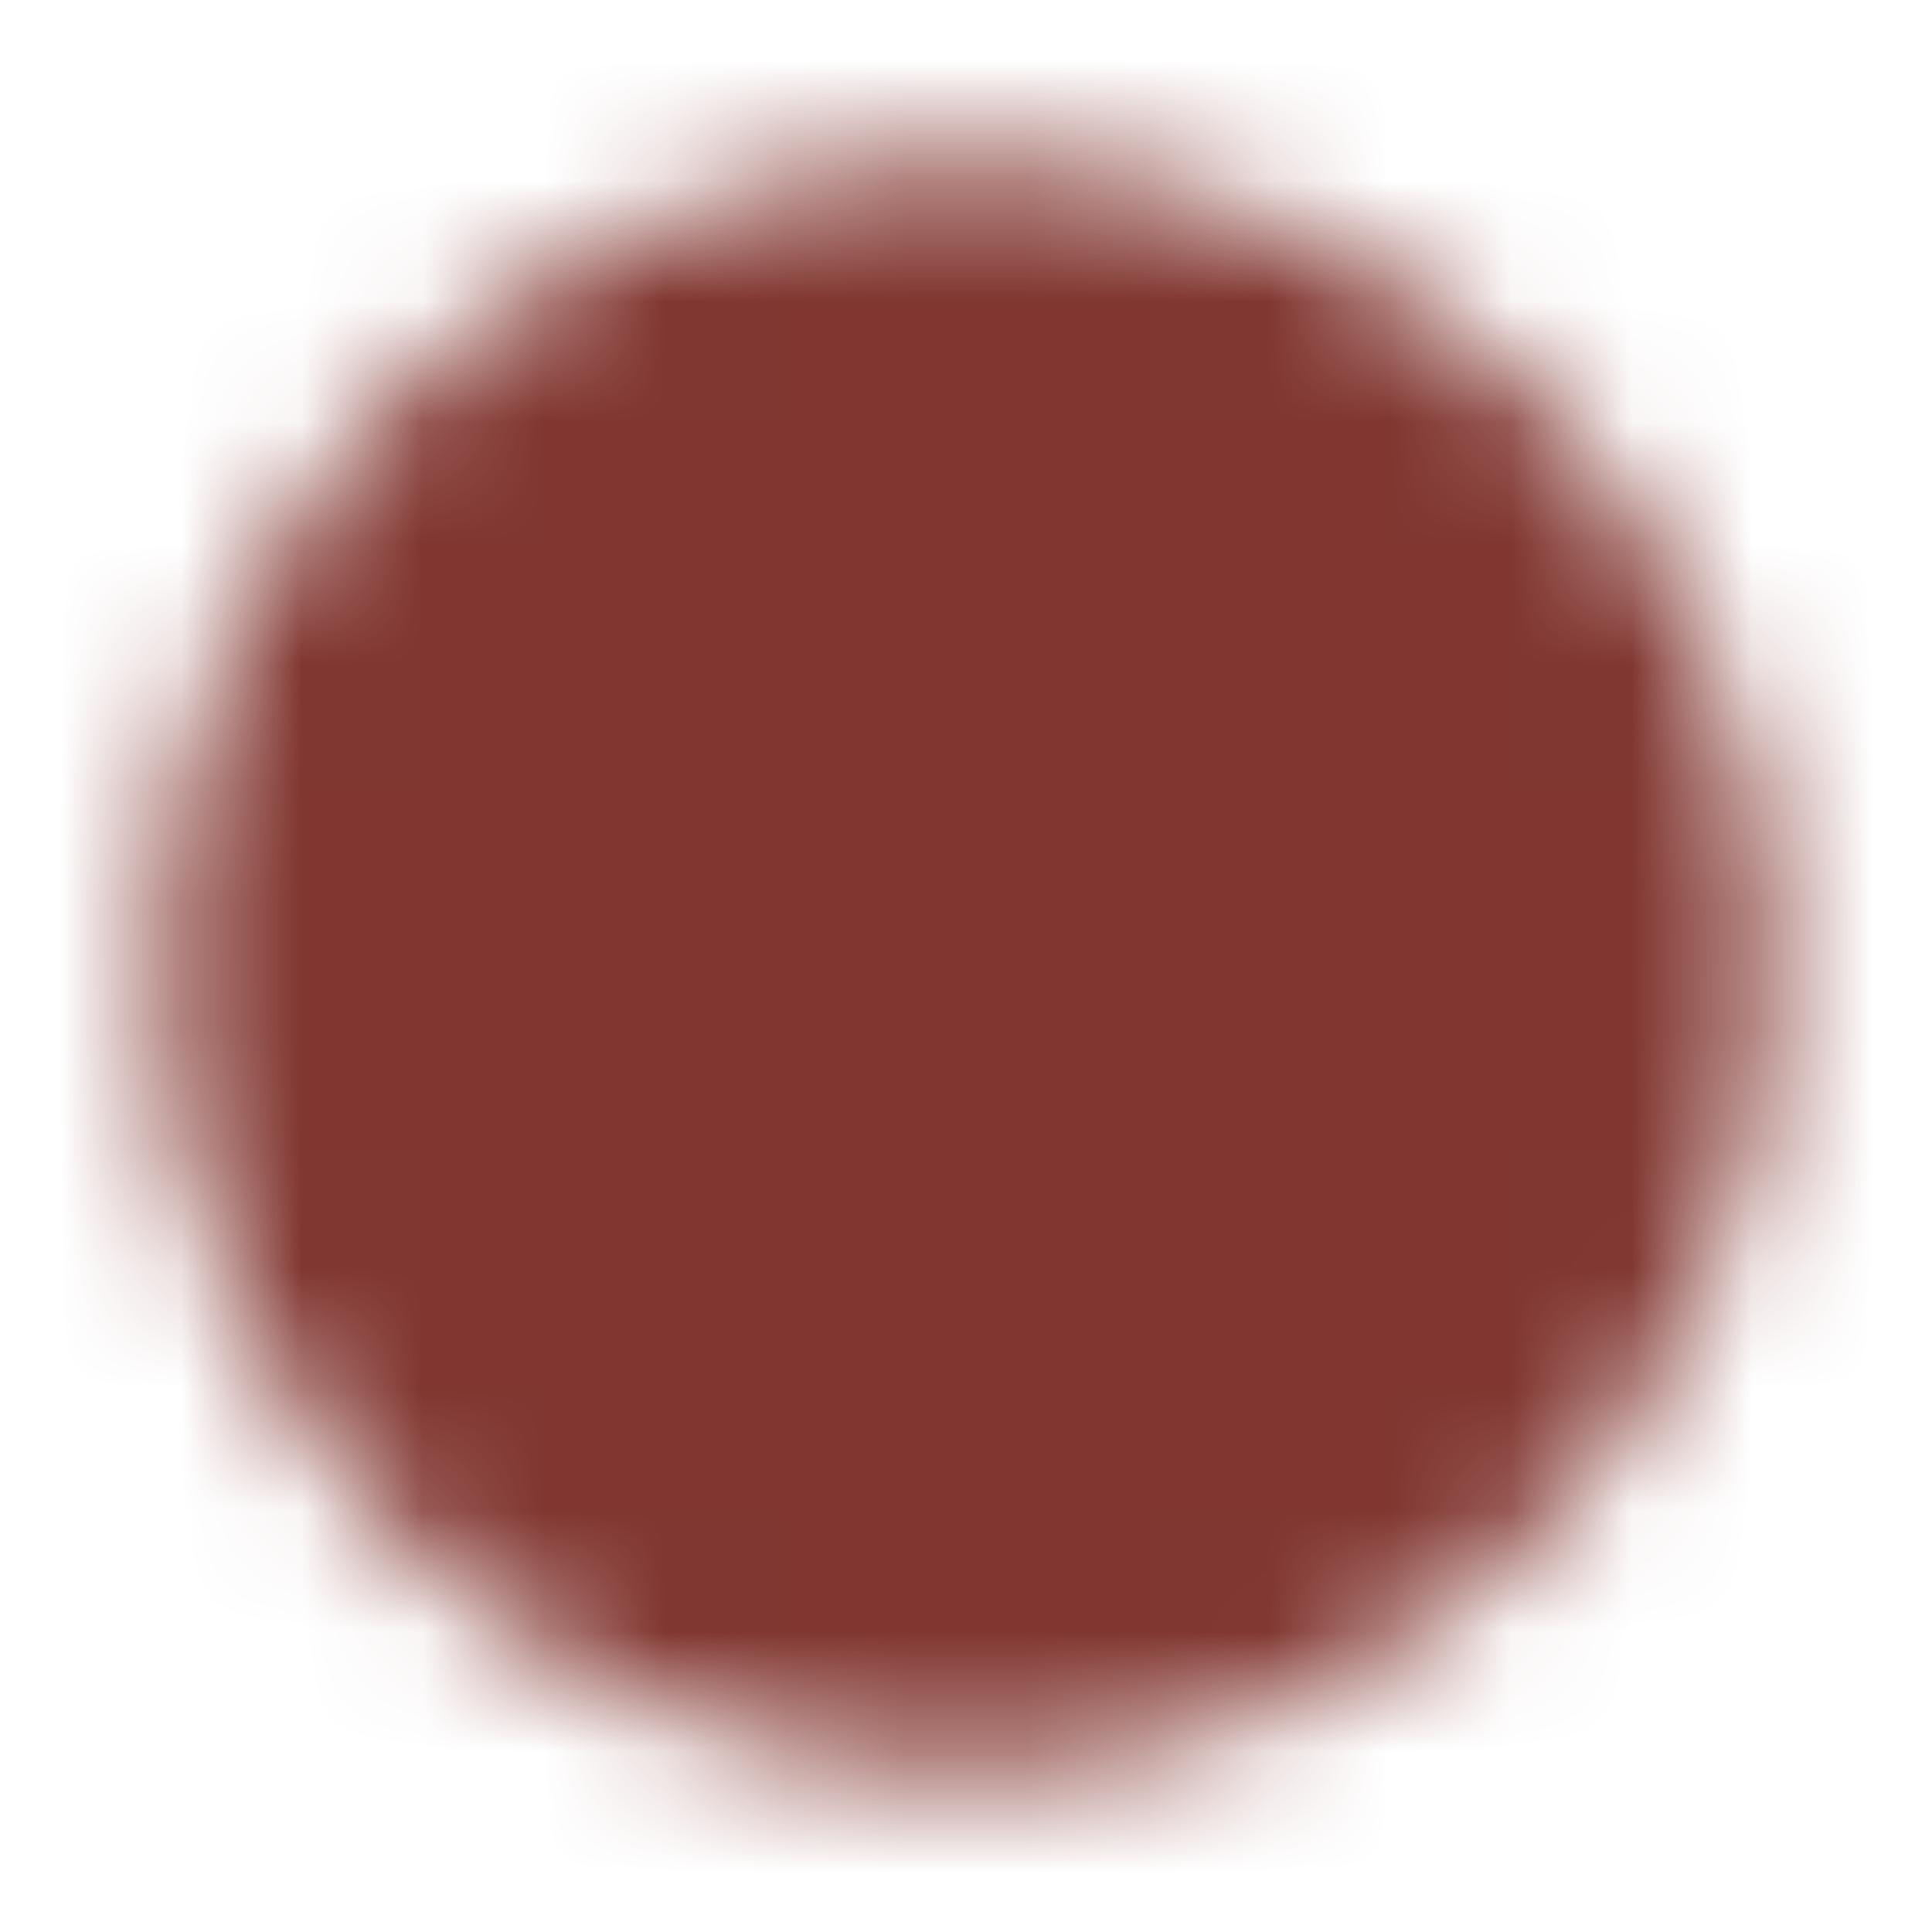 <?xml version="1.0" encoding="utf-8"?>
<svg xmlns="http://www.w3.org/2000/svg" fill="none" height="100%" overflow="visible" preserveAspectRatio="none" style="display: block;" viewBox="0 0 16 16" width="100%">
<g id="solar:clock-circle-bold">
<g id="Mask group">
<mask height="14" id="mask0_0_1433" maskUnits="userSpaceOnUse" style="mask-type:luminance" width="14" x="1" y="1">
<g id="Group">
<g id="Group_2">
<path d="M14.667 8C14.667 11.682 11.682 14.667 8 14.667C4.318 14.667 1.333 11.682 1.333 8C1.333 4.318 4.318 1.333 8 1.333C11.682 1.333 14.667 4.318 14.667 8Z" fill="white" id="Vector"/>
<path clip-rule="evenodd" d="M8 4.833C8.133 4.833 8.26 4.886 8.354 4.98C8.447 5.074 8.5 5.201 8.5 5.333V7.793L10.02 9.313C10.069 9.359 10.108 9.414 10.136 9.476C10.163 9.537 10.178 9.603 10.179 9.67C10.18 9.737 10.168 9.804 10.143 9.866C10.118 9.929 10.08 9.985 10.033 10.033C9.985 10.08 9.929 10.118 9.866 10.143C9.804 10.168 9.737 10.18 9.67 10.179C9.603 10.178 9.537 10.163 9.476 10.136C9.414 10.108 9.359 10.069 9.313 10.02L7.647 8.353C7.553 8.26 7.5 8.133 7.5 8V5.333C7.5 5.201 7.553 5.074 7.646 4.98C7.74 4.886 7.867 4.833 8 4.833Z" fill="black" fill-rule="evenodd" id="Vector_2"/>
</g>
</g>
</mask>
<g mask="url(#mask0_0_1433)">
<path d="M0 0H16V16H0V0Z" fill="#813630" id="Vector_3"/>
</g>
</g>
</g>
</svg>
